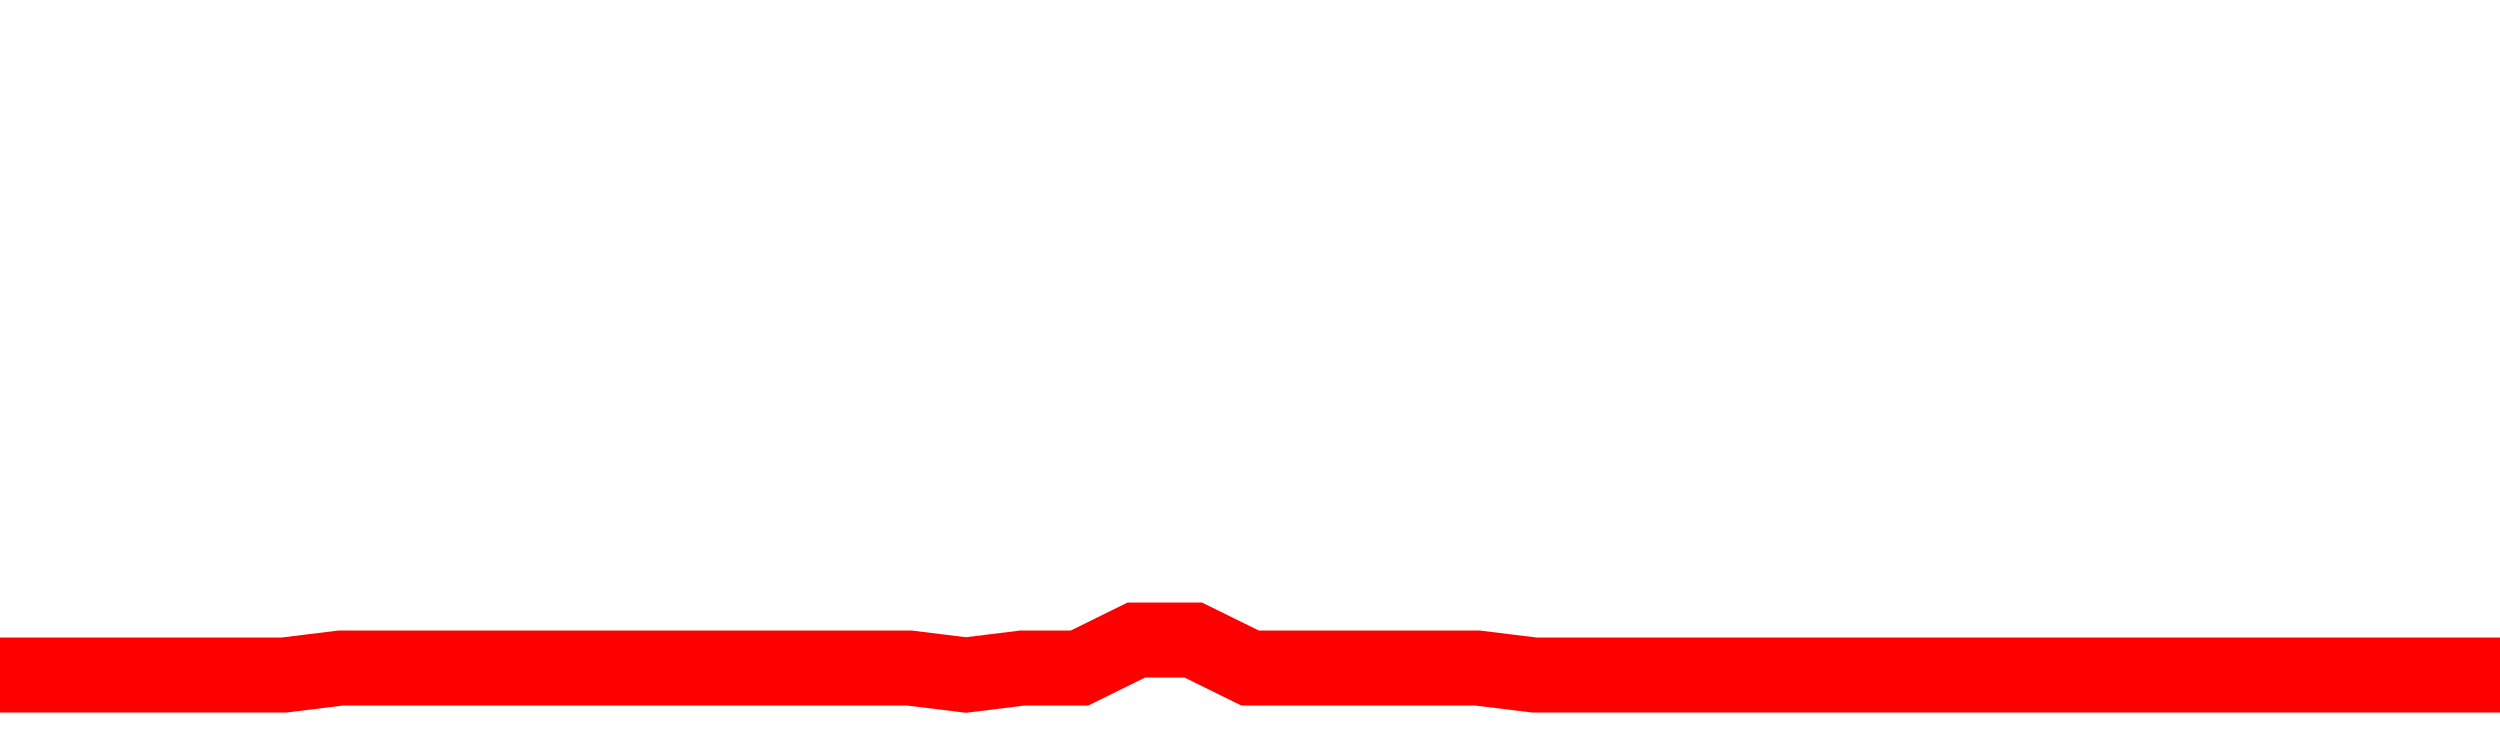 <svg xmlns="http://www.w3.org/2000/svg" xmlns:xlink="http://www.w3.org/1999/xlink" viewBox="0 0 100 30" class="ranking"><path  class="rline" d="M 0 27 L 0 27 L 2.273 27 L 4.545 27 L 6.818 27 L 9.091 27 L 11.364 27 L 13.636 26.72 L 15.909 26.72 L 18.182 26.72 L 20.455 26.72 L 22.727 26.72 L 25 26.72 L 27.273 26.72 L 29.545 26.72 L 31.818 26.72 L 34.091 26.72 L 36.364 26.72 L 38.636 27 L 40.909 26.72 L 43.182 26.72 L 45.455 25.6 L 47.727 25.6 L 50 26.72 L 52.273 26.72 L 54.545 26.72 L 56.818 26.72 L 59.091 26.72 L 61.364 27 L 63.636 27 L 65.909 27 L 68.182 27 L 70.455 27 L 72.727 27 L 75 27 L 77.273 27 L 79.545 27 L 81.818 27 L 84.091 27 L 86.364 27 L 88.636 27 L 90.909 27 L 93.182 27 L 95.455 27 L 97.727 27 L 100 27" fill="none" stroke-width="3" stroke="red"></path></svg>